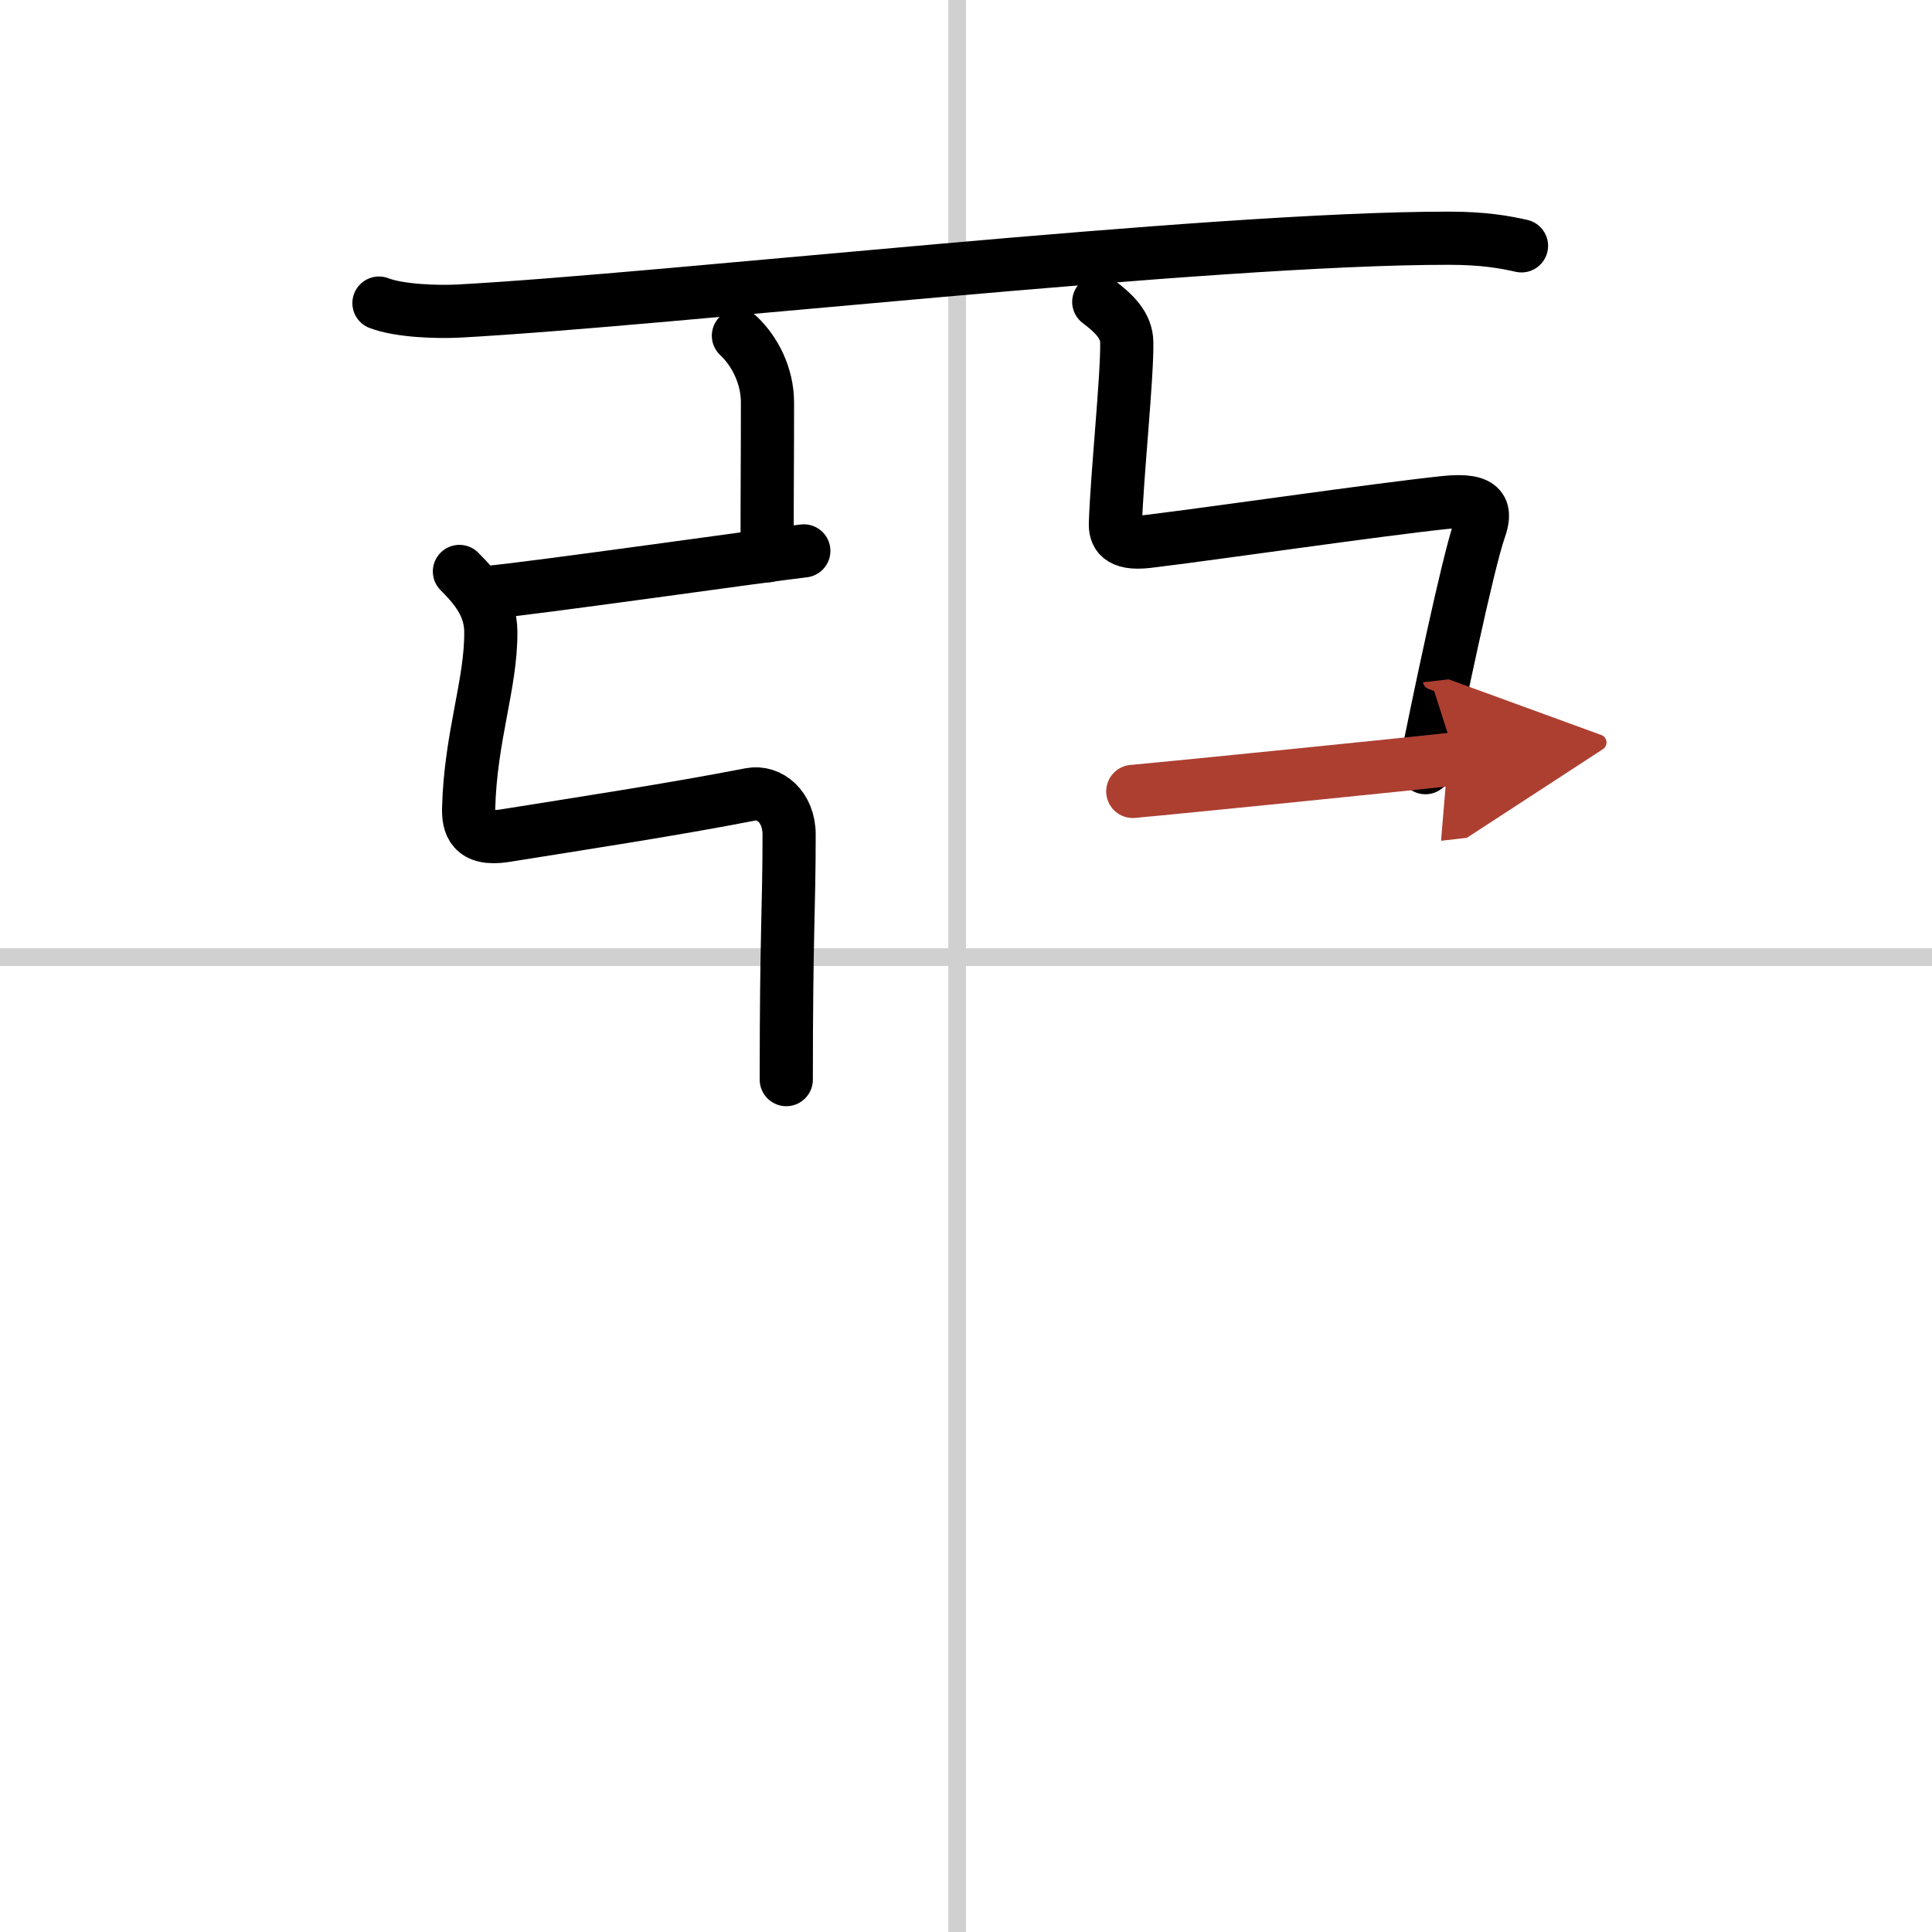 <svg width="400" height="400" viewBox="0 0 109 109" xmlns="http://www.w3.org/2000/svg"><defs><marker id="a" markerWidth="4" orient="auto" refX="1" refY="5" viewBox="0 0 10 10"><polyline points="0 0 10 5 0 10 1 5" fill="#ad3f31" stroke="#ad3f31"/></marker></defs><g fill="none" stroke="#000" stroke-linecap="round" stroke-linejoin="round" stroke-width="3"><rect width="100%" height="100%" fill="#fff" stroke="#fff"/><line x1="54" x2="54" y2="109" stroke="#d0d0d0" stroke-width="1"/><line x2="109" y1="54" y2="54" stroke="#d0d0d0" stroke-width="1"/><path d="m21.38 17.1c1.17 0.45 3.32 0.51 4.49 0.45 11.7-0.63 42.28-4.12 55.87-4.11 1.95 0 3.12 0.21 4.1 0.43"/><path d="m41.66 18.94c0.92 0.86 1.64 2.26 1.64 3.76 0 3.41-0.02 4.02-0.02 8.66"/><path d="m27.56 33.42c2.57-0.23 15.69-2.1 17.79-2.34"/><path d="m25.92 32.24c1 0.99 1.76 2 1.77 3.39 0.03 2.93-1.15 5.94-1.25 9.98-0.02 0.87 0.18 1.83 2.03 1.54 4.19-0.67 9.56-1.49 13.86-2.33 1.08-0.21 2.19 0.7 2.19 2.26 0 4.3-0.16 5.42-0.16 13.83"/><path d="m61.99 17.03c0.89 0.67 1.57 1.35 1.58 2.28 0.03 1.97-0.55 7.48-0.64 10.2-0.02 0.59 0.16 1.23 1.81 1.04 3.74-0.45 12.9-1.79 16.78-2.2 2.3-0.24 2.3 0.51 1.95 1.52-0.68 1.95-2.36 10.02-3.05 13.44"/><path d="m63.91 44.65c2.57-0.23 16.13-1.6 18.23-1.84" marker-end="url(#a)" stroke="#ad3f31"/></g></svg>
